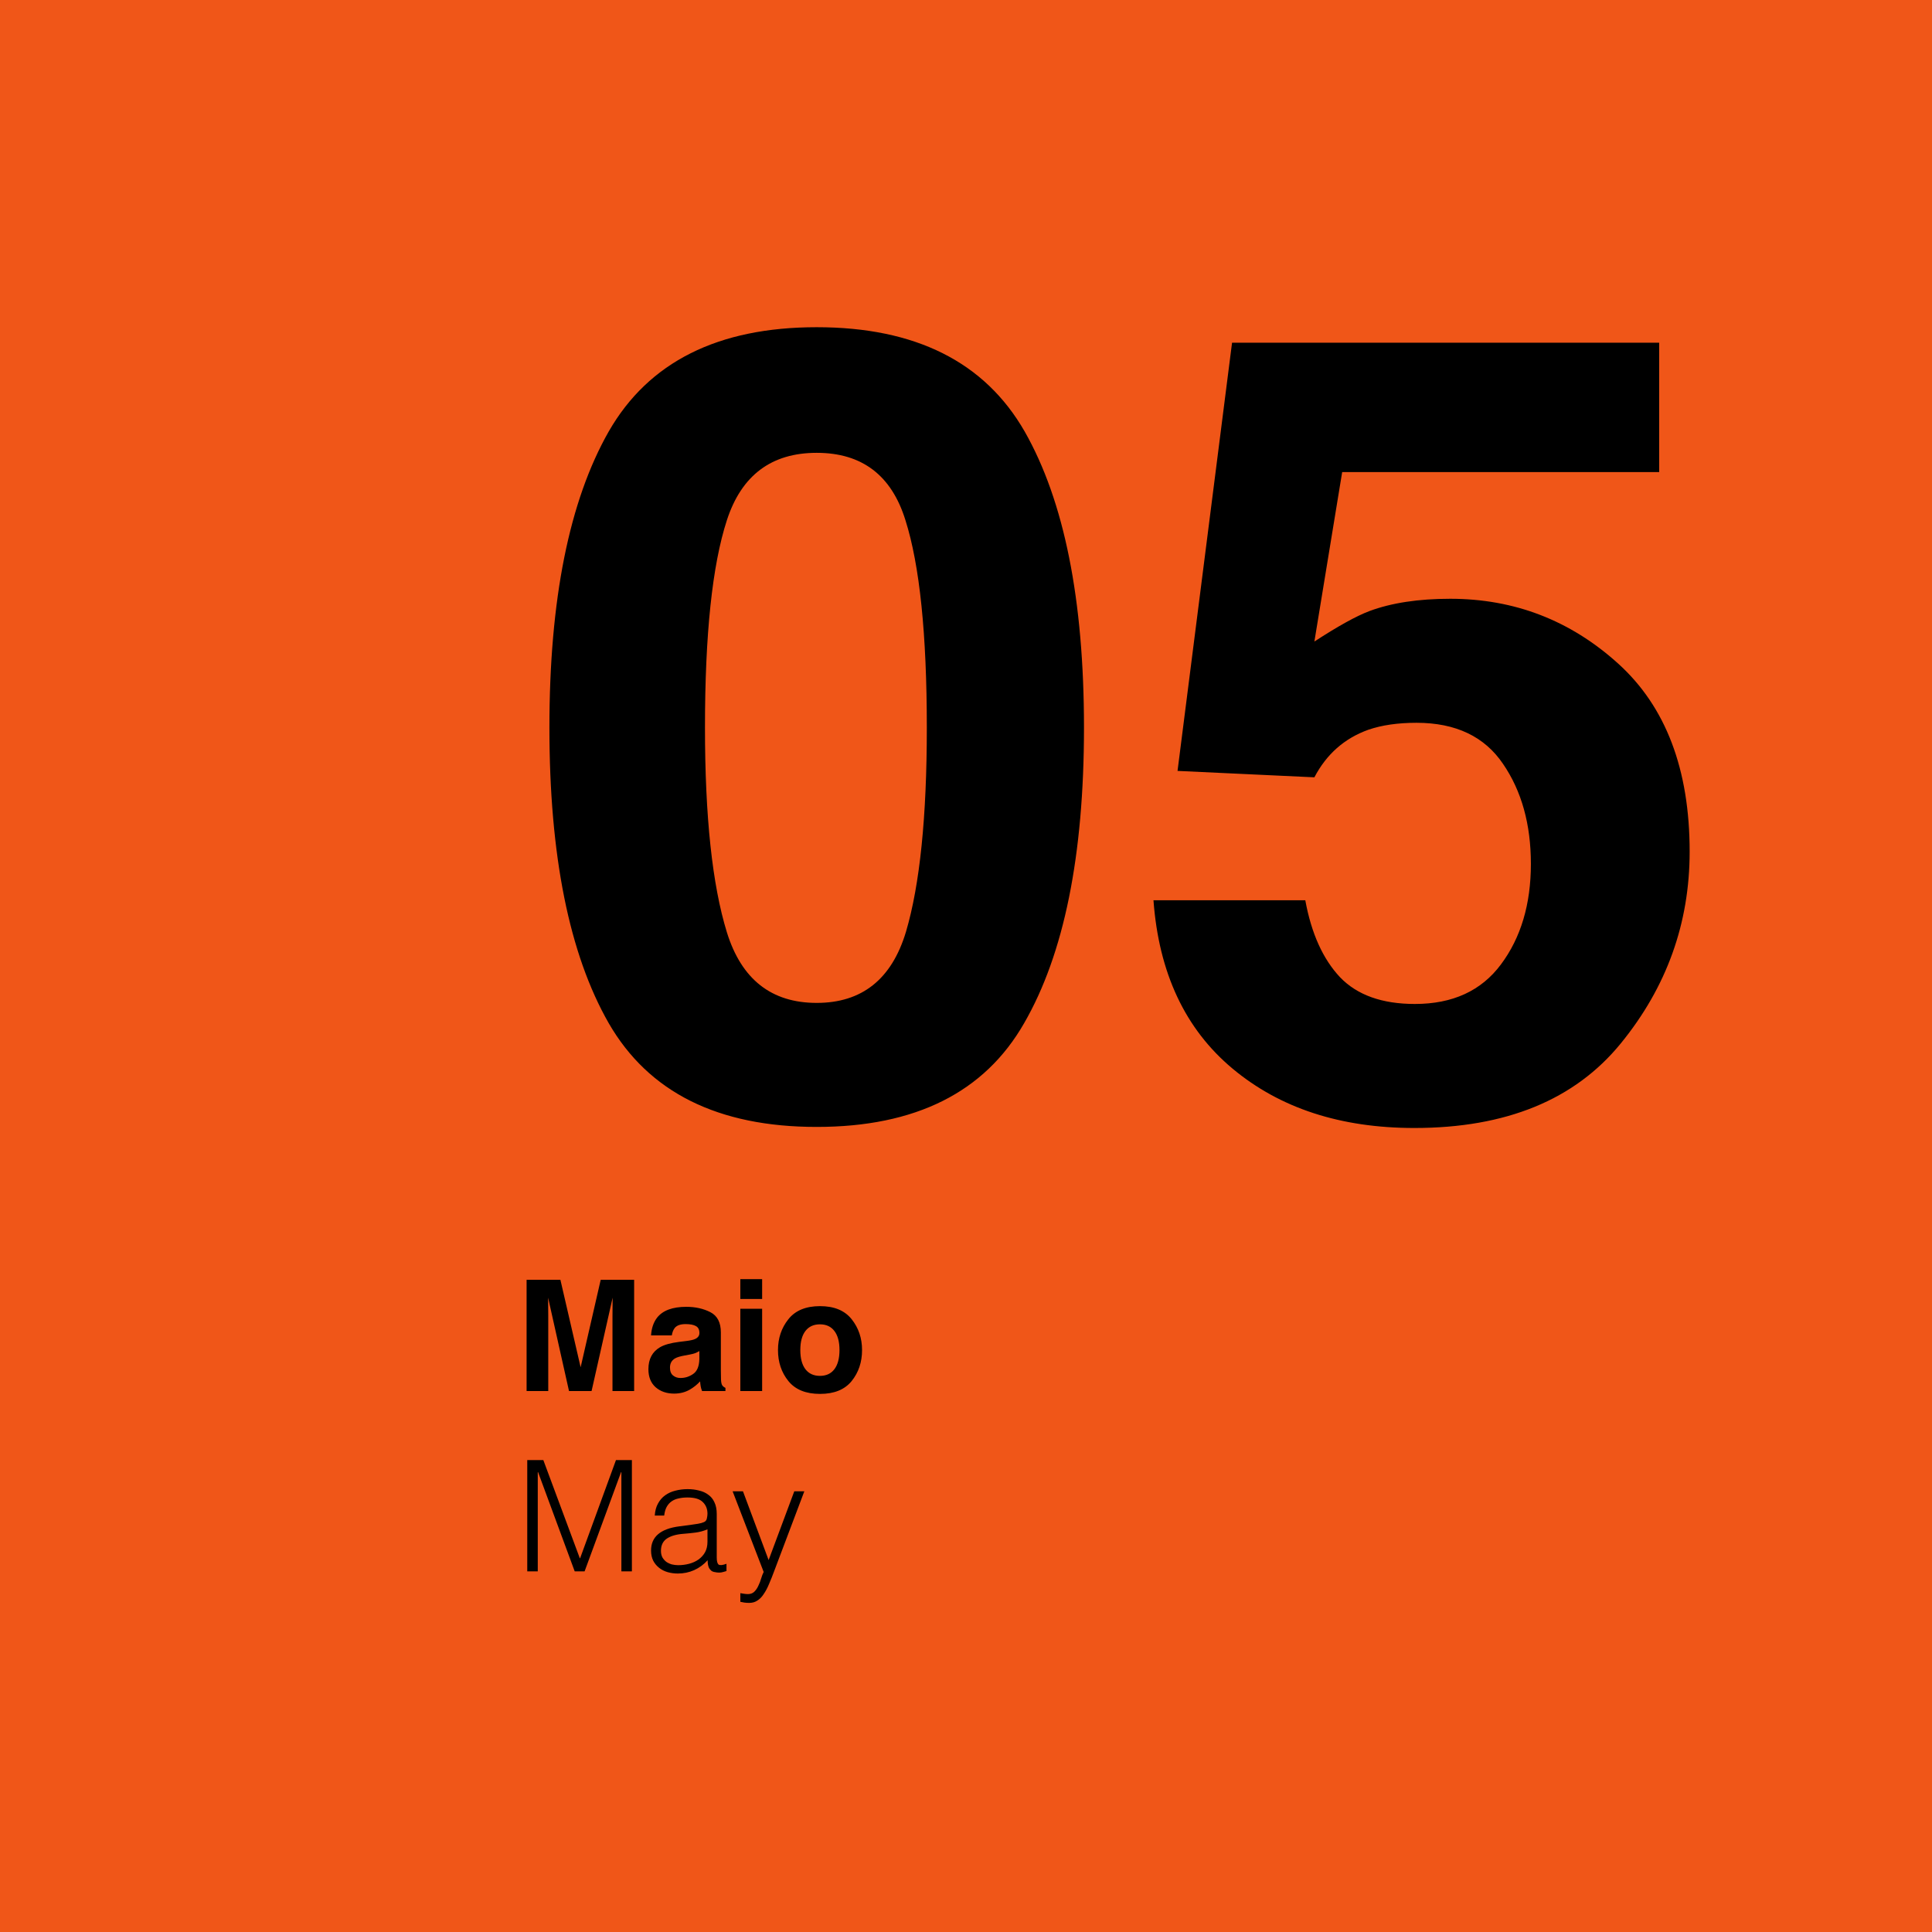 <svg xmlns="http://www.w3.org/2000/svg" fill="none" viewBox="0 0 300 300" height="300" width="300">
<rect fill="#F05618" height="300" width="300"></rect>
<path fill="black" d="M126.816 174.988C111.488 174.988 100.724 169.62 94.526 158.885C88.384 148.149 85.312 132.848 85.312 112.981C85.312 93.115 88.384 77.786 94.526 66.995C100.724 56.204 111.488 50.809 126.816 50.809C142.145 50.809 152.909 56.204 159.106 66.995C165.249 77.786 168.32 93.115 168.32 112.981C168.32 132.848 165.221 148.149 159.023 158.885C152.881 169.62 142.145 174.988 126.816 174.988ZM140.679 144.69C142.837 137.386 143.916 126.816 143.916 112.981C143.916 98.483 142.809 87.747 140.596 80.774C138.438 73.802 133.844 70.315 126.816 70.315C119.788 70.315 115.14 73.802 112.871 80.774C110.602 87.747 109.468 98.483 109.468 112.981C109.468 126.816 110.602 137.413 112.871 144.773C115.14 152.078 119.788 155.73 126.816 155.73C133.844 155.73 138.465 152.05 140.679 144.69ZM219.951 112.234C217.074 112.234 214.583 112.594 212.48 113.313C208.773 114.642 205.978 117.104 204.097 120.701L182.847 119.705L191.313 53.216H257.637V73.304H208.413L204.097 99.617C207.749 97.238 210.599 95.66 212.646 94.886C216.077 93.613 220.256 92.977 225.181 92.977C235.142 92.977 243.83 96.325 251.245 103.021C258.66 109.716 262.368 119.456 262.368 132.239C262.368 143.362 258.799 153.296 251.66 162.039C244.521 170.783 233.841 175.154 219.619 175.154C208.164 175.154 198.757 172.083 191.396 165.94C184.036 159.798 179.941 151.082 179.111 139.793H202.686C203.626 144.939 205.425 148.924 208.081 151.746C210.737 154.513 214.611 155.896 219.702 155.896C225.568 155.896 230.023 153.849 233.066 149.754C236.165 145.604 237.715 140.402 237.715 134.148C237.715 128.006 236.276 122.832 233.398 118.626C230.521 114.365 226.038 112.234 219.951 112.234Z"></path>
<path fill="black" d="M85.133 216H81.769V198.727H87.019L90.16 212.309L93.277 198.727H98.469V216H95.106V204.316C95.106 203.98 95.109 203.512 95.117 202.91C95.125 202.301 95.129 201.832 95.129 201.504L91.859 216H88.356L85.109 201.504C85.109 201.832 85.113 202.301 85.121 202.91C85.129 203.512 85.133 203.98 85.133 204.316V216ZM102.031 204.609C102.914 203.484 104.43 202.922 106.578 202.922C107.977 202.922 109.219 203.199 110.305 203.754C111.391 204.309 111.934 205.355 111.934 206.895V212.754C111.934 213.16 111.941 213.652 111.957 214.23C111.98 214.668 112.047 214.965 112.156 215.121C112.266 215.277 112.43 215.406 112.648 215.508V216H109.016C108.914 215.742 108.844 215.5 108.805 215.273C108.766 215.047 108.734 214.789 108.711 214.5C108.25 215 107.719 215.426 107.117 215.777C106.398 216.191 105.586 216.398 104.68 216.398C103.523 216.398 102.566 216.07 101.809 215.414C101.059 214.75 100.684 213.812 100.684 212.602C100.684 211.031 101.289 209.895 102.5 209.191C103.164 208.809 104.141 208.535 105.43 208.371L106.566 208.23C107.184 208.152 107.625 208.055 107.891 207.938C108.367 207.734 108.605 207.418 108.605 206.988C108.605 206.465 108.422 206.105 108.055 205.91C107.695 205.707 107.164 205.605 106.461 205.605C105.672 205.605 105.113 205.801 104.785 206.191C104.551 206.48 104.395 206.871 104.316 207.363H101.094C101.164 206.246 101.477 205.328 102.031 204.609ZM104.516 213.586C104.828 213.844 105.211 213.973 105.664 213.973C106.383 213.973 107.043 213.762 107.645 213.34C108.254 212.918 108.57 212.148 108.594 211.031V209.789C108.383 209.922 108.168 210.031 107.949 210.117C107.738 210.195 107.445 210.27 107.07 210.34L106.32 210.48C105.617 210.605 105.113 210.758 104.809 210.938C104.293 211.242 104.035 211.715 104.035 212.355C104.035 212.926 104.195 213.336 104.516 213.586ZM118.344 203.227V216H114.957V203.227H118.344ZM118.344 198.621V201.703H114.957V198.621H118.344ZM132.242 204.844C133.32 206.195 133.859 207.793 133.859 209.637C133.859 211.512 133.32 213.117 132.242 214.453C131.164 215.781 129.527 216.445 127.332 216.445C125.137 216.445 123.5 215.781 122.422 214.453C121.344 213.117 120.805 211.512 120.805 209.637C120.805 207.793 121.344 206.195 122.422 204.844C123.5 203.492 125.137 202.816 127.332 202.816C129.527 202.816 131.164 203.492 132.242 204.844ZM127.32 205.641C126.344 205.641 125.59 205.988 125.059 206.684C124.535 207.371 124.273 208.355 124.273 209.637C124.273 210.918 124.535 211.906 125.059 212.602C125.59 213.297 126.344 213.645 127.32 213.645C128.297 213.645 129.047 213.297 129.57 212.602C130.094 211.906 130.355 210.918 130.355 209.637C130.355 208.355 130.094 207.371 129.57 206.684C129.047 205.988 128.297 205.641 127.32 205.641ZM81.872 244V226.72H84.368L90.032 241.96H90.08L95.648 226.72H98.12V244H96.488V228.592H96.44L90.776 244H89.24L83.552 228.592H83.504V244H81.872ZM109.856 237.472C109.248 237.728 108.632 237.896 108.008 237.976C107.384 238.056 106.76 238.12 106.136 238.168C105.032 238.248 104.168 238.496 103.544 238.912C102.936 239.328 102.632 239.96 102.632 240.808C102.632 241.192 102.704 241.528 102.848 241.816C103.008 242.088 103.208 242.32 103.448 242.512C103.704 242.688 103.992 242.824 104.312 242.92C104.648 243 104.984 243.04 105.32 243.04C105.896 243.04 106.456 242.968 107 242.824C107.544 242.68 108.024 242.464 108.44 242.176C108.872 241.872 109.216 241.496 109.472 241.048C109.728 240.584 109.856 240.04 109.856 239.416V237.472ZM107.432 236.752C107.704 236.72 108.024 236.672 108.392 236.608C108.776 236.544 109.088 236.456 109.328 236.344C109.568 236.232 109.712 236.048 109.76 235.792C109.824 235.52 109.856 235.272 109.856 235.048C109.856 234.312 109.616 233.712 109.136 233.248C108.672 232.768 107.88 232.528 106.76 232.528C106.264 232.528 105.808 232.576 105.392 232.672C104.976 232.752 104.608 232.904 104.288 233.128C103.984 233.336 103.728 233.624 103.52 233.992C103.328 234.344 103.2 234.792 103.136 235.336H101.672C101.72 234.6 101.888 233.976 102.176 233.464C102.464 232.936 102.832 232.512 103.28 232.192C103.744 231.856 104.272 231.616 104.864 231.472C105.472 231.312 106.112 231.232 106.784 231.232C107.408 231.232 107.992 231.304 108.536 231.448C109.096 231.576 109.576 231.792 109.976 232.096C110.392 232.384 110.712 232.776 110.936 233.272C111.176 233.768 111.296 234.376 111.296 235.096V241.864C111.296 242.424 111.392 242.784 111.584 242.944C111.792 243.088 112.2 243.048 112.808 242.824V243.952C112.696 243.984 112.528 244.032 112.304 244.096C112.096 244.16 111.888 244.192 111.68 244.192C111.456 244.192 111.24 244.168 111.032 244.12C110.792 244.088 110.6 244.016 110.456 243.904C110.312 243.776 110.192 243.632 110.096 243.472C110.016 243.296 109.96 243.112 109.928 242.92C109.896 242.712 109.88 242.496 109.88 242.272C109.272 242.944 108.576 243.456 107.792 243.808C107.008 244.16 106.16 244.336 105.248 244.336C104.704 244.336 104.176 244.264 103.664 244.12C103.168 243.976 102.728 243.752 102.344 243.448C101.96 243.144 101.656 242.776 101.432 242.344C101.208 241.896 101.096 241.368 101.096 240.76C101.096 238.648 102.544 237.4 105.44 237.016L107.432 236.752ZM114.96 247.384C115.152 247.416 115.344 247.448 115.536 247.48C115.744 247.512 115.952 247.528 116.16 247.528C116.56 247.528 116.888 247.4 117.144 247.144C117.4 246.888 117.608 246.576 117.768 246.208C117.944 245.856 118.088 245.48 118.2 245.08C118.312 244.696 118.44 244.368 118.584 244.096L113.76 231.568H115.368L119.352 242.248L123.336 231.568H124.896L120.264 243.832C119.976 244.616 119.696 245.32 119.424 245.944C119.168 246.568 118.888 247.096 118.584 247.528C118.296 247.976 117.968 248.312 117.6 248.536C117.248 248.776 116.824 248.896 116.328 248.896C116.072 248.896 115.824 248.88 115.584 248.848C115.36 248.816 115.152 248.776 114.96 248.728V247.384Z"></path>
</svg>
